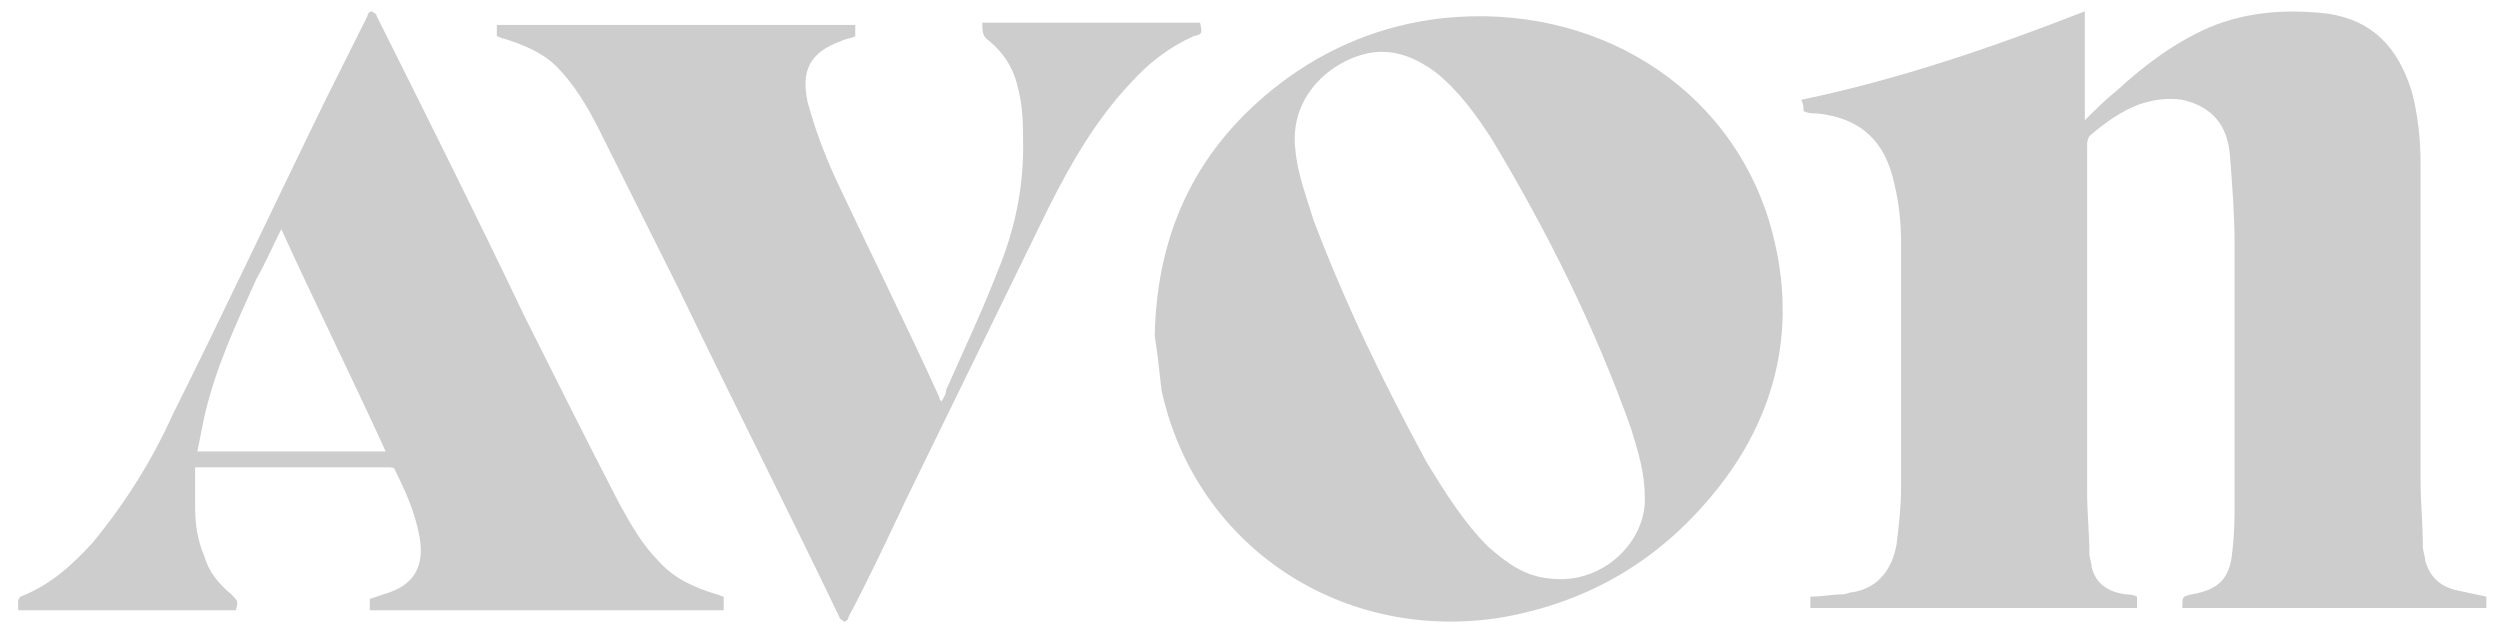 <?xml version="1.0" encoding="utf-8"?>
<!-- Generator: Adobe Illustrator 22.0.1, SVG Export Plug-In . SVG Version: 6.00 Build 0)  -->
<svg version="1.1" id="Layer_1" xmlns="http://www.w3.org/2000/svg" xmlns:xlink="http://www.w3.org/1999/xlink" x="0px" y="0px"
	 viewBox="0 0 110.2 28" style="enable-background:new 0 0 110.2 28;" xml:space="preserve">
<style type="text/css">
	.st0{opacity:0.52;}
	.st1{fill:#9DA09E;}
</style>
<title>EBCD9DBB-D404-4A5D-BE02-336C56D1BEE2</title>
<desc>Created with sketchtool.</desc>
<g class="st0">
	<path class="st1" d="M79.8,26.8c0-0.2,0-0.3,0-0.5c0.5,0,1-0.1,1.4-0.1c0.2,0,0.3-0.1,0.5-0.1c1.1-0.2,1.7-1,1.9-2.1
		c0.1-0.8,0.2-1.7,0.2-2.5c0-3.6,0-7.2,0-10.8c0-0.9-0.1-1.8-0.3-2.6c-0.4-1.9-1.5-2.9-3.4-3.1c-0.2,0-0.4,0-0.6-0.1
		c0-0.2,0-0.3-0.1-0.5c4.3-0.9,8.4-2.3,12.5-3.9c0,1.6,0,3.1,0,4.8c0.5-0.5,0.9-0.9,1.4-1.3c1.2-1.1,2.5-2.1,4.1-2.8
		c1.7-0.7,3.4-0.8,5.2-0.6c2,0.3,3.1,1.5,3.7,3.4c0.3,1.1,0.4,2.2,0.4,3.3c0,4.6,0,9.3,0,13.9c0,1,0.1,1.9,0.1,2.9
		c0,0.2,0.1,0.4,0.1,0.6c0.2,0.7,0.6,1.1,1.3,1.3c0.5,0.1,0.9,0.2,1.4,0.3c0,0.1,0,0.3,0,0.5c-4.5,0-9,0-13.4,0c0,0,0,0,0-0.1
		c0-0.4,0-0.4,0.4-0.5c1.2-0.2,1.7-0.7,1.8-1.9c0.1-0.8,0.1-1.5,0.1-2.3c0-3.7,0-7.5,0-11.2c0-1.3-0.1-2.6-0.2-3.9
		c-0.1-1.4-0.8-2.2-2.1-2.5c-0.7-0.1-1.3,0-1.9,0.2c-0.8,0.3-1.5,0.8-2.2,1.4C92,6.2,92,6.3,92,6.4c0,0.9,0,1.9,0,2.8
		c0,4.2,0,8.3,0,12.5c0,0.9,0.1,1.8,0.1,2.7c0,0.2,0.1,0.4,0.1,0.6c0.2,0.8,0.8,1.1,1.5,1.2c0.1,0,0.3,0,0.5,0.1c0,0.2,0,0.3,0,0.5
		C89.5,26.8,84.7,26.8,79.8,26.8z"/>
	<path class="st1" d="M50.9,14.8c0.1-4.8,2-8.4,5.5-11.1c2.1-1.6,4.5-2.6,7.2-2.9c6.7-0.7,12.6,3,14.4,9c1.3,4.4,0.4,8.5-2.5,12
		c-2.4,2.9-5.4,4.7-9.2,5.4c-7.1,1.2-13.6-3.1-15.1-10C51.1,16.3,51,15.4,50.9,14.8z M72.5,21.9c0-1.1-0.3-2-0.6-3
		c-1.6-4.5-3.7-8.7-6.1-12.7c-0.7-1.1-1.5-2.2-2.5-3c-0.8-0.6-1.7-1-2.7-0.9c-1.7,0.2-3.8,1.8-3.5,4.3c0.1,1.1,0.5,2.1,0.8,3.1
		c1.4,3.7,3.1,7.2,5,10.7c0.8,1.3,1.6,2.6,2.7,3.7c0.8,0.7,1.6,1.3,2.7,1.4C70.7,25.8,72.6,23.8,72.5,21.9z"/>
	<path class="st1" d="M0.8,26.9c0-0.1,0-0.3,0-0.4c0-0.1,0.1-0.2,0.1-0.2c1.3-0.5,2.3-1.4,3.2-2.4c1.4-1.7,2.6-3.6,3.5-5.6
		c2.3-4.6,4.5-9.3,6.8-14c0.6-1.2,1.2-2.4,1.8-3.6c0-0.1,0.1-0.2,0.2-0.2c0.1,0.1,0.2,0.1,0.2,0.2c2.2,4.4,4.4,8.8,6.5,13.2
		c1.4,2.8,2.8,5.6,4.2,8.3c0.5,0.9,1,1.8,1.7,2.5c0.7,0.8,1.6,1.2,2.6,1.5c0.1,0,0.2,0.1,0.3,0.1c0,0.1,0,0.2,0,0.3
		c0,0.1,0,0.2,0,0.3c-5.2,0-10.4,0-15.6,0c0-0.2,0-0.3,0-0.5c0.3-0.1,0.6-0.2,0.9-0.3c1.1-0.4,1.5-1.2,1.3-2.4c-0.2-1.1-0.6-2-1.1-3
		c0-0.1-0.2-0.1-0.3-0.1c-2.6,0-5.1,0-7.7,0c-0.3,0-0.5,0-0.8,0c0,0.6,0,1.1,0,1.7c0,0.8,0.1,1.5,0.4,2.2c0.2,0.7,0.6,1.2,1.2,1.7
		c0.3,0.3,0.3,0.3,0.2,0.7C7.2,26.9,4,26.9,0.8,26.9z M12.4,10.1c-0.4,0.8-0.7,1.5-1.1,2.2c-0.9,2-1.8,3.9-2.3,6.1
		c-0.1,0.5-0.2,1-0.3,1.5c2.8,0,5.5,0,8.3,0C15.5,16.6,13.9,13.4,12.4,10.1z"/>
	<path class="st1" d="M37.7,1.1c0,0.2,0,0.3,0,0.5c-0.2,0.1-0.4,0.1-0.6,0.2c-1.4,0.5-1.8,1.3-1.5,2.7c0.3,1.1,0.7,2.2,1.2,3.3
		c1.5,3.2,3.1,6.4,4.6,9.7c0,0,0,0.1,0.1,0.2c0.1-0.2,0.2-0.3,0.2-0.5c0.8-1.8,1.6-3.5,2.3-5.3c0.7-1.7,1.1-3.5,1.1-5.4
		c0-1,0-1.9-0.3-2.9c-0.2-0.7-0.6-1.3-1.2-1.8c-0.3-0.2-0.3-0.4-0.3-0.8c3.2,0,6.4,0,9.6,0c0.1,0.5,0.1,0.5-0.3,0.6
		c-1.1,0.5-2,1.2-2.8,2.1c-1.5,1.6-2.6,3.5-3.6,5.5c-2.1,4.3-4.2,8.6-6.3,12.9c-0.8,1.7-1.6,3.4-2.5,5.1c0,0.1-0.1,0.2-0.2,0.2
		c-0.1-0.1-0.2-0.1-0.2-0.2c-2.3-4.8-4.7-9.5-7-14.3c-1.2-2.4-2.4-4.8-3.6-7.2c-0.5-1-1.1-2-1.9-2.8C24,2.4,23.2,2,22.2,1.7
		c-0.1,0-0.2-0.1-0.3-0.1c0-0.2,0-0.3,0-0.5C27.2,1.1,32.4,1.1,37.7,1.1z"/>
</g>
</svg>
